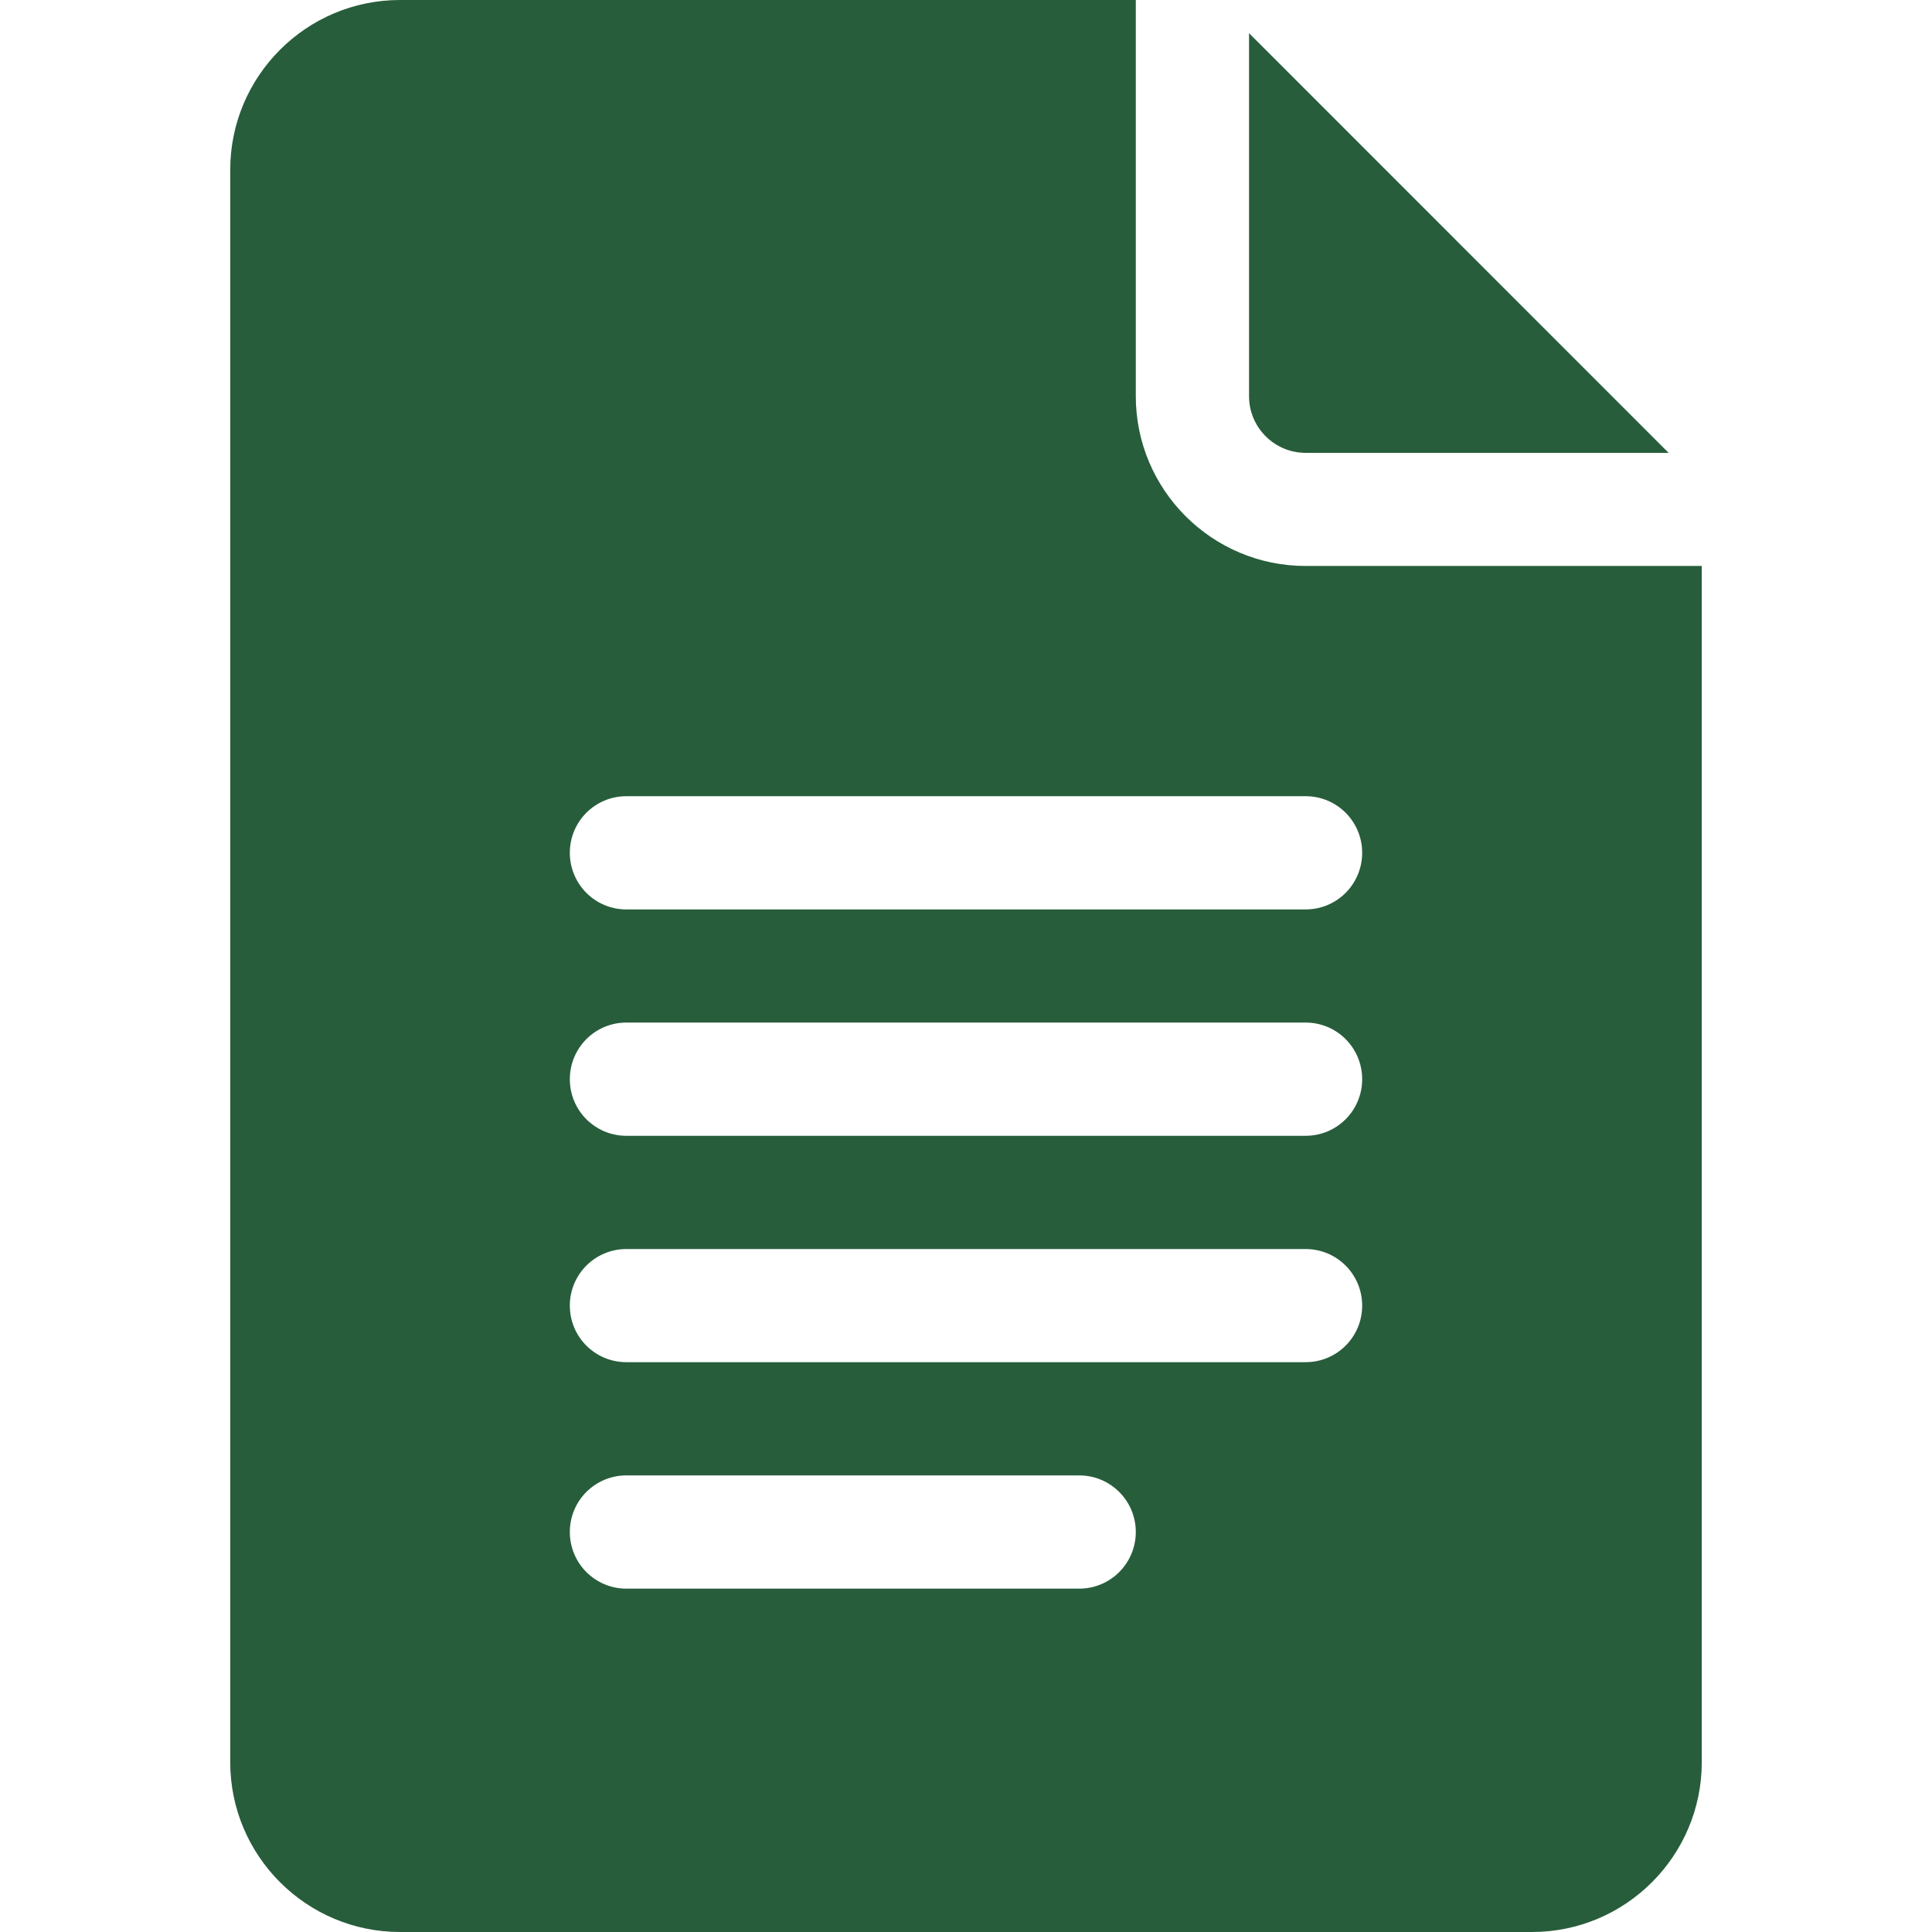 <?xml version="1.0" encoding="UTF-8"?> <svg xmlns="http://www.w3.org/2000/svg" width="18" height="18" viewBox="0 0 18 18" fill="none"><path d="M3.727 18H14.273C15.146 18 15.855 17.29 15.855 16.418V5.273H12.164C11.292 5.273 10.582 4.564 10.582 3.691V0H3.727C2.854 0 2.145 0.71 2.145 1.582V16.418C2.145 17.29 2.854 18 3.727 18ZM5.836 7.418H12.164C12.456 7.418 12.691 7.654 12.691 7.945C12.691 8.237 12.456 8.473 12.164 8.473H5.836C5.544 8.473 5.309 8.237 5.309 7.945C5.309 7.654 5.544 7.418 5.836 7.418ZM5.836 9.527H12.164C12.456 9.527 12.691 9.763 12.691 10.055C12.691 10.346 12.456 10.582 12.164 10.582H5.836C5.544 10.582 5.309 10.346 5.309 10.055C5.309 9.763 5.544 9.527 5.836 9.527ZM5.836 11.637H12.164C12.456 11.637 12.691 11.873 12.691 12.164C12.691 12.456 12.456 12.691 12.164 12.691H5.836C5.544 12.691 5.309 12.456 5.309 12.164C5.309 11.873 5.544 11.637 5.836 11.637ZM5.836 13.746H10.055C10.346 13.746 10.582 13.982 10.582 14.273C10.582 14.565 10.346 14.801 10.055 14.801H5.836C5.544 14.801 5.309 14.565 5.309 14.273C5.309 13.982 5.544 13.746 5.836 13.746Z" fill="#275D3B"></path><path d="M12.164 4.219H15.546L11.637 0.309V3.691C11.637 3.982 11.873 4.219 12.164 4.219Z" fill="#275D3B"></path></svg> 